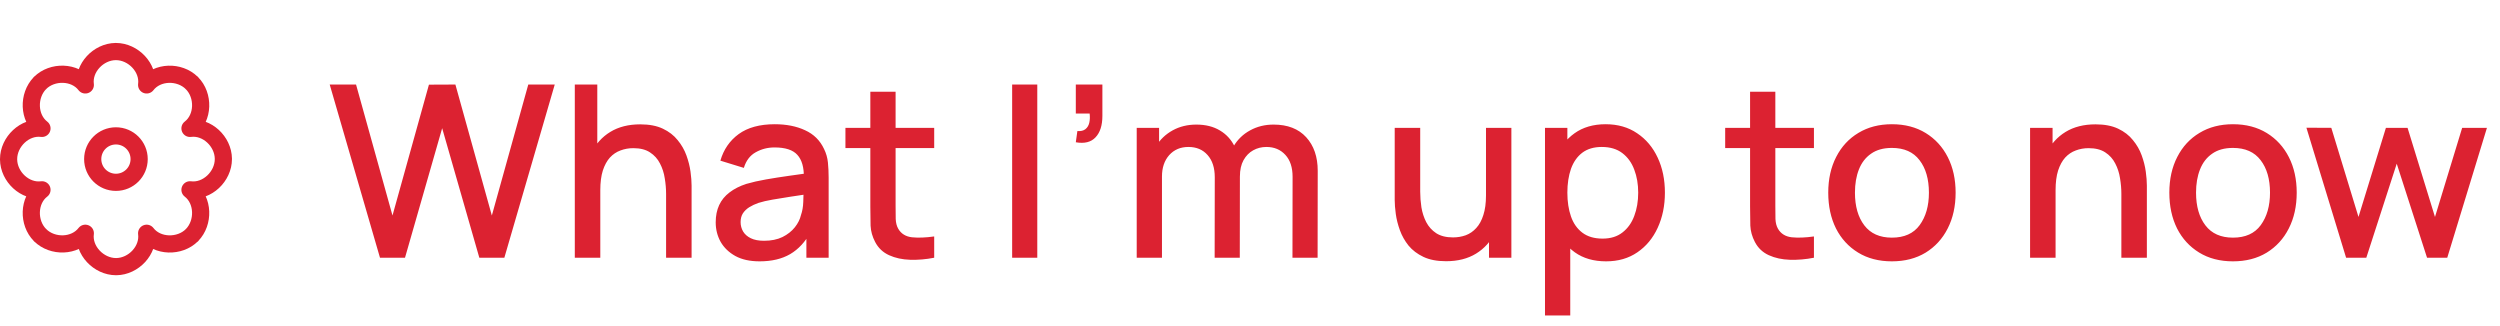 <svg width="291" height="38" viewBox="0 0 291 38" fill="none" xmlns="http://www.w3.org/2000/svg">
<path d="M44.23 30L38.378 9.84H41.444L45.686 25.086L49.928 9.854L53.008 9.84L57.25 25.086L61.492 9.84H64.572L58.706 30H55.794L51.468 14.922L47.142 30H44.23ZM77.533 30V22.566C77.533 21.978 77.482 21.376 77.379 20.76C77.286 20.135 77.099 19.556 76.819 19.024C76.548 18.492 76.161 18.063 75.657 17.736C75.162 17.409 74.514 17.246 73.711 17.246C73.188 17.246 72.694 17.335 72.227 17.512C71.76 17.68 71.35 17.955 70.995 18.338C70.65 18.721 70.374 19.225 70.169 19.85C69.973 20.475 69.875 21.236 69.875 22.132L68.055 21.446C68.055 20.074 68.312 18.865 68.825 17.82C69.338 16.765 70.076 15.944 71.037 15.356C71.998 14.768 73.16 14.474 74.523 14.474C75.568 14.474 76.446 14.642 77.155 14.978C77.864 15.314 78.438 15.757 78.877 16.308C79.325 16.849 79.666 17.442 79.899 18.086C80.132 18.73 80.291 19.36 80.375 19.976C80.459 20.592 80.501 21.133 80.501 21.6V30H77.533ZM66.907 30V9.84H69.525V20.718H69.875V30H66.907ZM88.418 30.42C87.297 30.42 86.359 30.215 85.603 29.804C84.847 29.384 84.273 28.833 83.882 28.152C83.499 27.461 83.308 26.705 83.308 25.884C83.308 25.119 83.443 24.447 83.713 23.868C83.984 23.289 84.385 22.799 84.918 22.398C85.45 21.987 86.103 21.656 86.877 21.404C87.549 21.208 88.31 21.035 89.159 20.886C90.009 20.737 90.9 20.597 91.834 20.466C92.776 20.335 93.71 20.205 94.633 20.074L93.57 20.662C93.588 19.477 93.336 18.599 92.814 18.03C92.3 17.451 91.413 17.162 90.153 17.162C89.36 17.162 88.632 17.349 87.969 17.722C87.307 18.086 86.845 18.693 86.584 19.542L83.853 18.702C84.227 17.405 84.936 16.373 85.981 15.608C87.036 14.843 88.436 14.46 90.181 14.46C91.535 14.46 92.711 14.693 93.71 15.16C94.718 15.617 95.455 16.345 95.921 17.344C96.164 17.839 96.314 18.361 96.37 18.912C96.425 19.463 96.454 20.055 96.454 20.69V30H93.864V26.542L94.368 26.99C93.742 28.147 92.944 29.011 91.974 29.58C91.012 30.14 89.827 30.42 88.418 30.42ZM88.936 28.026C89.766 28.026 90.48 27.881 91.078 27.592C91.675 27.293 92.156 26.915 92.519 26.458C92.883 26.001 93.121 25.525 93.234 25.03C93.392 24.582 93.481 24.078 93.499 23.518C93.528 22.958 93.541 22.51 93.541 22.174L94.493 22.524C93.57 22.664 92.73 22.79 91.974 22.902C91.218 23.014 90.531 23.126 89.915 23.238C89.309 23.341 88.767 23.467 88.291 23.616C87.89 23.756 87.531 23.924 87.213 24.12C86.906 24.316 86.658 24.554 86.472 24.834C86.294 25.114 86.206 25.455 86.206 25.856C86.206 26.248 86.303 26.612 86.499 26.948C86.695 27.275 86.994 27.536 87.395 27.732C87.797 27.928 88.31 28.026 88.936 28.026ZM108.741 30C107.789 30.187 106.856 30.266 105.941 30.238C105.026 30.21 104.21 30.033 103.491 29.706C102.772 29.379 102.231 28.866 101.867 28.166C101.54 27.541 101.363 26.906 101.335 26.262C101.316 25.609 101.307 24.871 101.307 24.05V10.68H104.247V23.91C104.247 24.517 104.252 25.044 104.261 25.492C104.28 25.94 104.378 26.318 104.555 26.626C104.891 27.205 105.423 27.536 106.151 27.62C106.888 27.695 107.752 27.662 108.741 27.522V30ZM98.409 17.232V14.88H108.741V17.232H98.409ZM117.814 30V9.84H120.74V30H117.814ZM125.224 16.56L125.406 15.258C125.808 15.286 126.12 15.211 126.344 15.034C126.568 14.857 126.718 14.609 126.792 14.292C126.867 13.975 126.881 13.615 126.834 13.214H125.224V9.84H128.318V13.494C128.318 14.595 128.052 15.426 127.52 15.986C126.998 16.546 126.232 16.737 125.224 16.56ZM150.443 30L150.457 20.578C150.457 19.486 150.177 18.637 149.617 18.03C149.057 17.414 148.32 17.106 147.405 17.106C146.845 17.106 146.332 17.237 145.865 17.498C145.408 17.75 145.035 18.133 144.745 18.646C144.465 19.15 144.325 19.785 144.325 20.55L142.911 19.836C142.893 18.772 143.117 17.839 143.583 17.036C144.059 16.233 144.703 15.613 145.515 15.174C146.327 14.726 147.237 14.502 148.245 14.502C149.879 14.502 151.143 14.992 152.039 15.972C152.935 16.952 153.383 18.254 153.383 19.878L153.369 30H150.443ZM132.313 30V14.88H134.917V19.248H135.253V30H132.313ZM141.385 30L141.399 20.634C141.399 19.533 141.119 18.669 140.559 18.044C140.009 17.419 139.267 17.106 138.333 17.106C137.409 17.106 136.663 17.423 136.093 18.058C135.533 18.693 135.253 19.523 135.253 20.55L133.853 19.654C133.853 18.665 134.091 17.783 134.567 17.008C135.043 16.233 135.687 15.622 136.499 15.174C137.311 14.726 138.231 14.502 139.257 14.502C140.331 14.502 141.245 14.731 142.001 15.188C142.757 15.636 143.331 16.266 143.723 17.078C144.125 17.89 144.325 18.833 144.325 19.906L144.311 30H141.385ZM168.322 30.406C167.277 30.406 166.399 30.238 165.69 29.902C164.981 29.566 164.402 29.127 163.954 28.586C163.515 28.035 163.179 27.438 162.946 26.794C162.713 26.15 162.554 25.52 162.47 24.904C162.386 24.288 162.344 23.747 162.344 23.28V14.88H165.312V22.314C165.312 22.902 165.359 23.509 165.452 24.134C165.555 24.75 165.741 25.324 166.012 25.856C166.292 26.388 166.679 26.817 167.174 27.144C167.678 27.471 168.331 27.634 169.134 27.634C169.657 27.634 170.151 27.55 170.618 27.382C171.085 27.205 171.491 26.925 171.836 26.542C172.191 26.159 172.466 25.655 172.662 25.03C172.867 24.405 172.97 23.644 172.97 22.748L174.79 23.434C174.79 24.806 174.533 26.019 174.02 27.074C173.507 28.119 172.769 28.936 171.808 29.524C170.847 30.112 169.685 30.406 168.322 30.406ZM173.32 30V25.632H172.97V14.88H175.924V30H173.32ZM186.949 30.42C185.502 30.42 184.289 30.07 183.309 29.37C182.329 28.661 181.587 27.704 181.083 26.5C180.579 25.296 180.327 23.938 180.327 22.426C180.327 20.914 180.574 19.556 181.069 18.352C181.573 17.148 182.31 16.201 183.281 15.51C184.261 14.81 185.465 14.46 186.893 14.46C188.311 14.46 189.534 14.81 190.561 15.51C191.597 16.201 192.395 17.148 192.955 18.352C193.515 19.547 193.795 20.905 193.795 22.426C193.795 23.938 193.515 25.301 192.955 26.514C192.404 27.718 191.615 28.67 190.589 29.37C189.571 30.07 188.358 30.42 186.949 30.42ZM179.837 36.72V14.88H182.441V25.758H182.777V36.72H179.837ZM186.543 27.774C187.476 27.774 188.246 27.536 188.853 27.06C189.469 26.584 189.926 25.945 190.225 25.142C190.533 24.33 190.687 23.425 190.687 22.426C190.687 21.437 190.533 20.541 190.225 19.738C189.926 18.935 189.464 18.296 188.839 17.82C188.213 17.344 187.415 17.106 186.445 17.106C185.53 17.106 184.774 17.33 184.177 17.778C183.589 18.226 183.15 18.851 182.861 19.654C182.581 20.457 182.441 21.381 182.441 22.426C182.441 23.471 182.581 24.395 182.861 25.198C183.141 26.001 183.584 26.631 184.191 27.088C184.797 27.545 185.581 27.774 186.543 27.774ZM211.143 30C210.191 30.187 209.258 30.266 208.343 30.238C207.429 30.21 206.612 30.033 205.893 29.706C205.175 29.379 204.633 28.866 204.269 28.166C203.943 27.541 203.765 26.906 203.737 26.262C203.719 25.609 203.709 24.871 203.709 24.05V10.68H206.649V23.91C206.649 24.517 206.654 25.044 206.663 25.492C206.682 25.94 206.78 26.318 206.957 26.626C207.293 27.205 207.825 27.536 208.553 27.62C209.291 27.695 210.154 27.662 211.143 27.522V30ZM200.811 17.232V14.88H211.143V17.232H200.811ZM220.214 30.42C218.702 30.42 217.39 30.079 216.28 29.398C215.169 28.717 214.31 27.779 213.704 26.584C213.106 25.38 212.808 23.994 212.808 22.426C212.808 20.849 213.116 19.463 213.732 18.268C214.348 17.064 215.211 16.131 216.322 15.468C217.432 14.796 218.73 14.46 220.214 14.46C221.726 14.46 223.037 14.801 224.148 15.482C225.258 16.163 226.117 17.101 226.724 18.296C227.33 19.491 227.634 20.867 227.634 22.426C227.634 24.003 227.326 25.394 226.71 26.598C226.103 27.793 225.244 28.731 224.134 29.412C223.023 30.084 221.716 30.42 220.214 30.42ZM220.214 27.662C221.66 27.662 222.738 27.177 223.448 26.206C224.166 25.226 224.526 23.966 224.526 22.426C224.526 20.849 224.162 19.589 223.434 18.646C222.715 17.694 221.642 17.218 220.214 17.218C219.234 17.218 218.426 17.442 217.792 17.89C217.157 18.329 216.686 18.94 216.378 19.724C216.07 20.499 215.916 21.399 215.916 22.426C215.916 24.013 216.28 25.282 217.008 26.234C217.736 27.186 218.804 27.662 220.214 27.662ZM246.927 30V22.566C246.927 21.978 246.876 21.376 246.773 20.76C246.68 20.135 246.493 19.556 246.213 19.024C245.943 18.492 245.555 18.063 245.051 17.736C244.557 17.409 243.908 17.246 243.105 17.246C242.583 17.246 242.088 17.335 241.621 17.512C241.155 17.68 240.744 17.955 240.389 18.338C240.044 18.721 239.769 19.225 239.563 19.85C239.367 20.475 239.269 21.236 239.269 22.132L237.449 21.446C237.449 20.074 237.706 18.865 238.219 17.82C238.733 16.765 239.47 15.944 240.431 15.356C241.393 14.768 242.555 14.474 243.917 14.474C244.963 14.474 245.84 14.642 246.549 14.978C247.259 15.314 247.833 15.757 248.271 16.308C248.719 16.849 249.06 17.442 249.293 18.086C249.527 18.73 249.685 19.36 249.769 19.976C249.853 20.592 249.895 21.133 249.895 21.6V30H246.927ZM236.301 30V14.88H238.919V19.248H239.269V30H236.301ZM259.917 30.42C258.405 30.42 257.093 30.079 255.983 29.398C254.872 28.717 254.013 27.779 253.407 26.584C252.809 25.38 252.511 23.994 252.511 22.426C252.511 20.849 252.819 19.463 253.435 18.268C254.051 17.064 254.914 16.131 256.025 15.468C257.135 14.796 258.433 14.46 259.917 14.46C261.429 14.46 262.74 14.801 263.851 15.482C264.961 16.163 265.82 17.101 266.427 18.296C267.033 19.491 267.337 20.867 267.337 22.426C267.337 24.003 267.029 25.394 266.413 26.598C265.806 27.793 264.947 28.731 263.837 29.412C262.726 30.084 261.419 30.42 259.917 30.42ZM259.917 27.662C261.363 27.662 262.441 27.177 263.151 26.206C263.869 25.226 264.229 23.966 264.229 22.426C264.229 20.849 263.865 19.589 263.137 18.646C262.418 17.694 261.345 17.218 259.917 17.218C258.937 17.218 258.129 17.442 257.495 17.89C256.86 18.329 256.389 18.94 256.081 19.724C255.773 20.499 255.619 21.399 255.619 22.426C255.619 24.013 255.983 25.282 256.711 26.234C257.439 27.186 258.507 27.662 259.917 27.662ZM273.086 30L268.466 14.866L271.364 14.88L274.528 25.254L277.72 14.88H280.24L283.432 25.254L286.596 14.88H289.48L284.86 30H282.508L278.98 19.052L275.438 30H273.086Z" fill="#DC2231"/>
<path fill-rule="evenodd" clip-rule="evenodd" d="M26 18.519V18.494V18.469C25.975 16.463 24.094 14.682 22.114 14.944C23.708 13.723 23.758 11.095 22.338 9.675H22.325V9.65H22.313C20.88 8.242 18.29 8.304 17.069 9.886C17.33 7.893 15.512 6 13.494 6H13.456C11.451 6.025 9.67 7.906 9.931 9.886C8.711 8.292 6.082 8.242 4.662 9.662H4.65V9.687H4.637C3.242 11.132 3.304 13.723 4.886 14.944C2.893 14.682 1 16.501 1 18.519V18.544V18.569C1.025 20.574 2.906 22.355 4.886 22.094C3.292 23.314 3.242 25.943 4.662 27.363H4.675V27.388H4.687C6.12 28.795 8.711 28.733 9.931 27.151C9.67 29.144 11.488 31.037 13.506 31.037H13.544C15.549 31.012 17.33 29.132 17.069 27.151C18.29 28.745 20.918 28.795 22.338 27.375H22.35V27.35H22.363C23.758 25.905 23.696 23.314 22.114 22.094C24.107 22.355 26 20.537 26 18.519ZM13.494 21.222C11.999 21.222 10.791 20.014 10.791 18.519C10.791 17.024 11.999 15.816 13.494 15.816C14.989 15.816 16.197 17.024 16.197 18.519C16.197 20.014 14.989 21.222 13.494 21.222Z" stroke="#DC2231" stroke-width="2" stroke-linejoin="round"/>
</svg>
